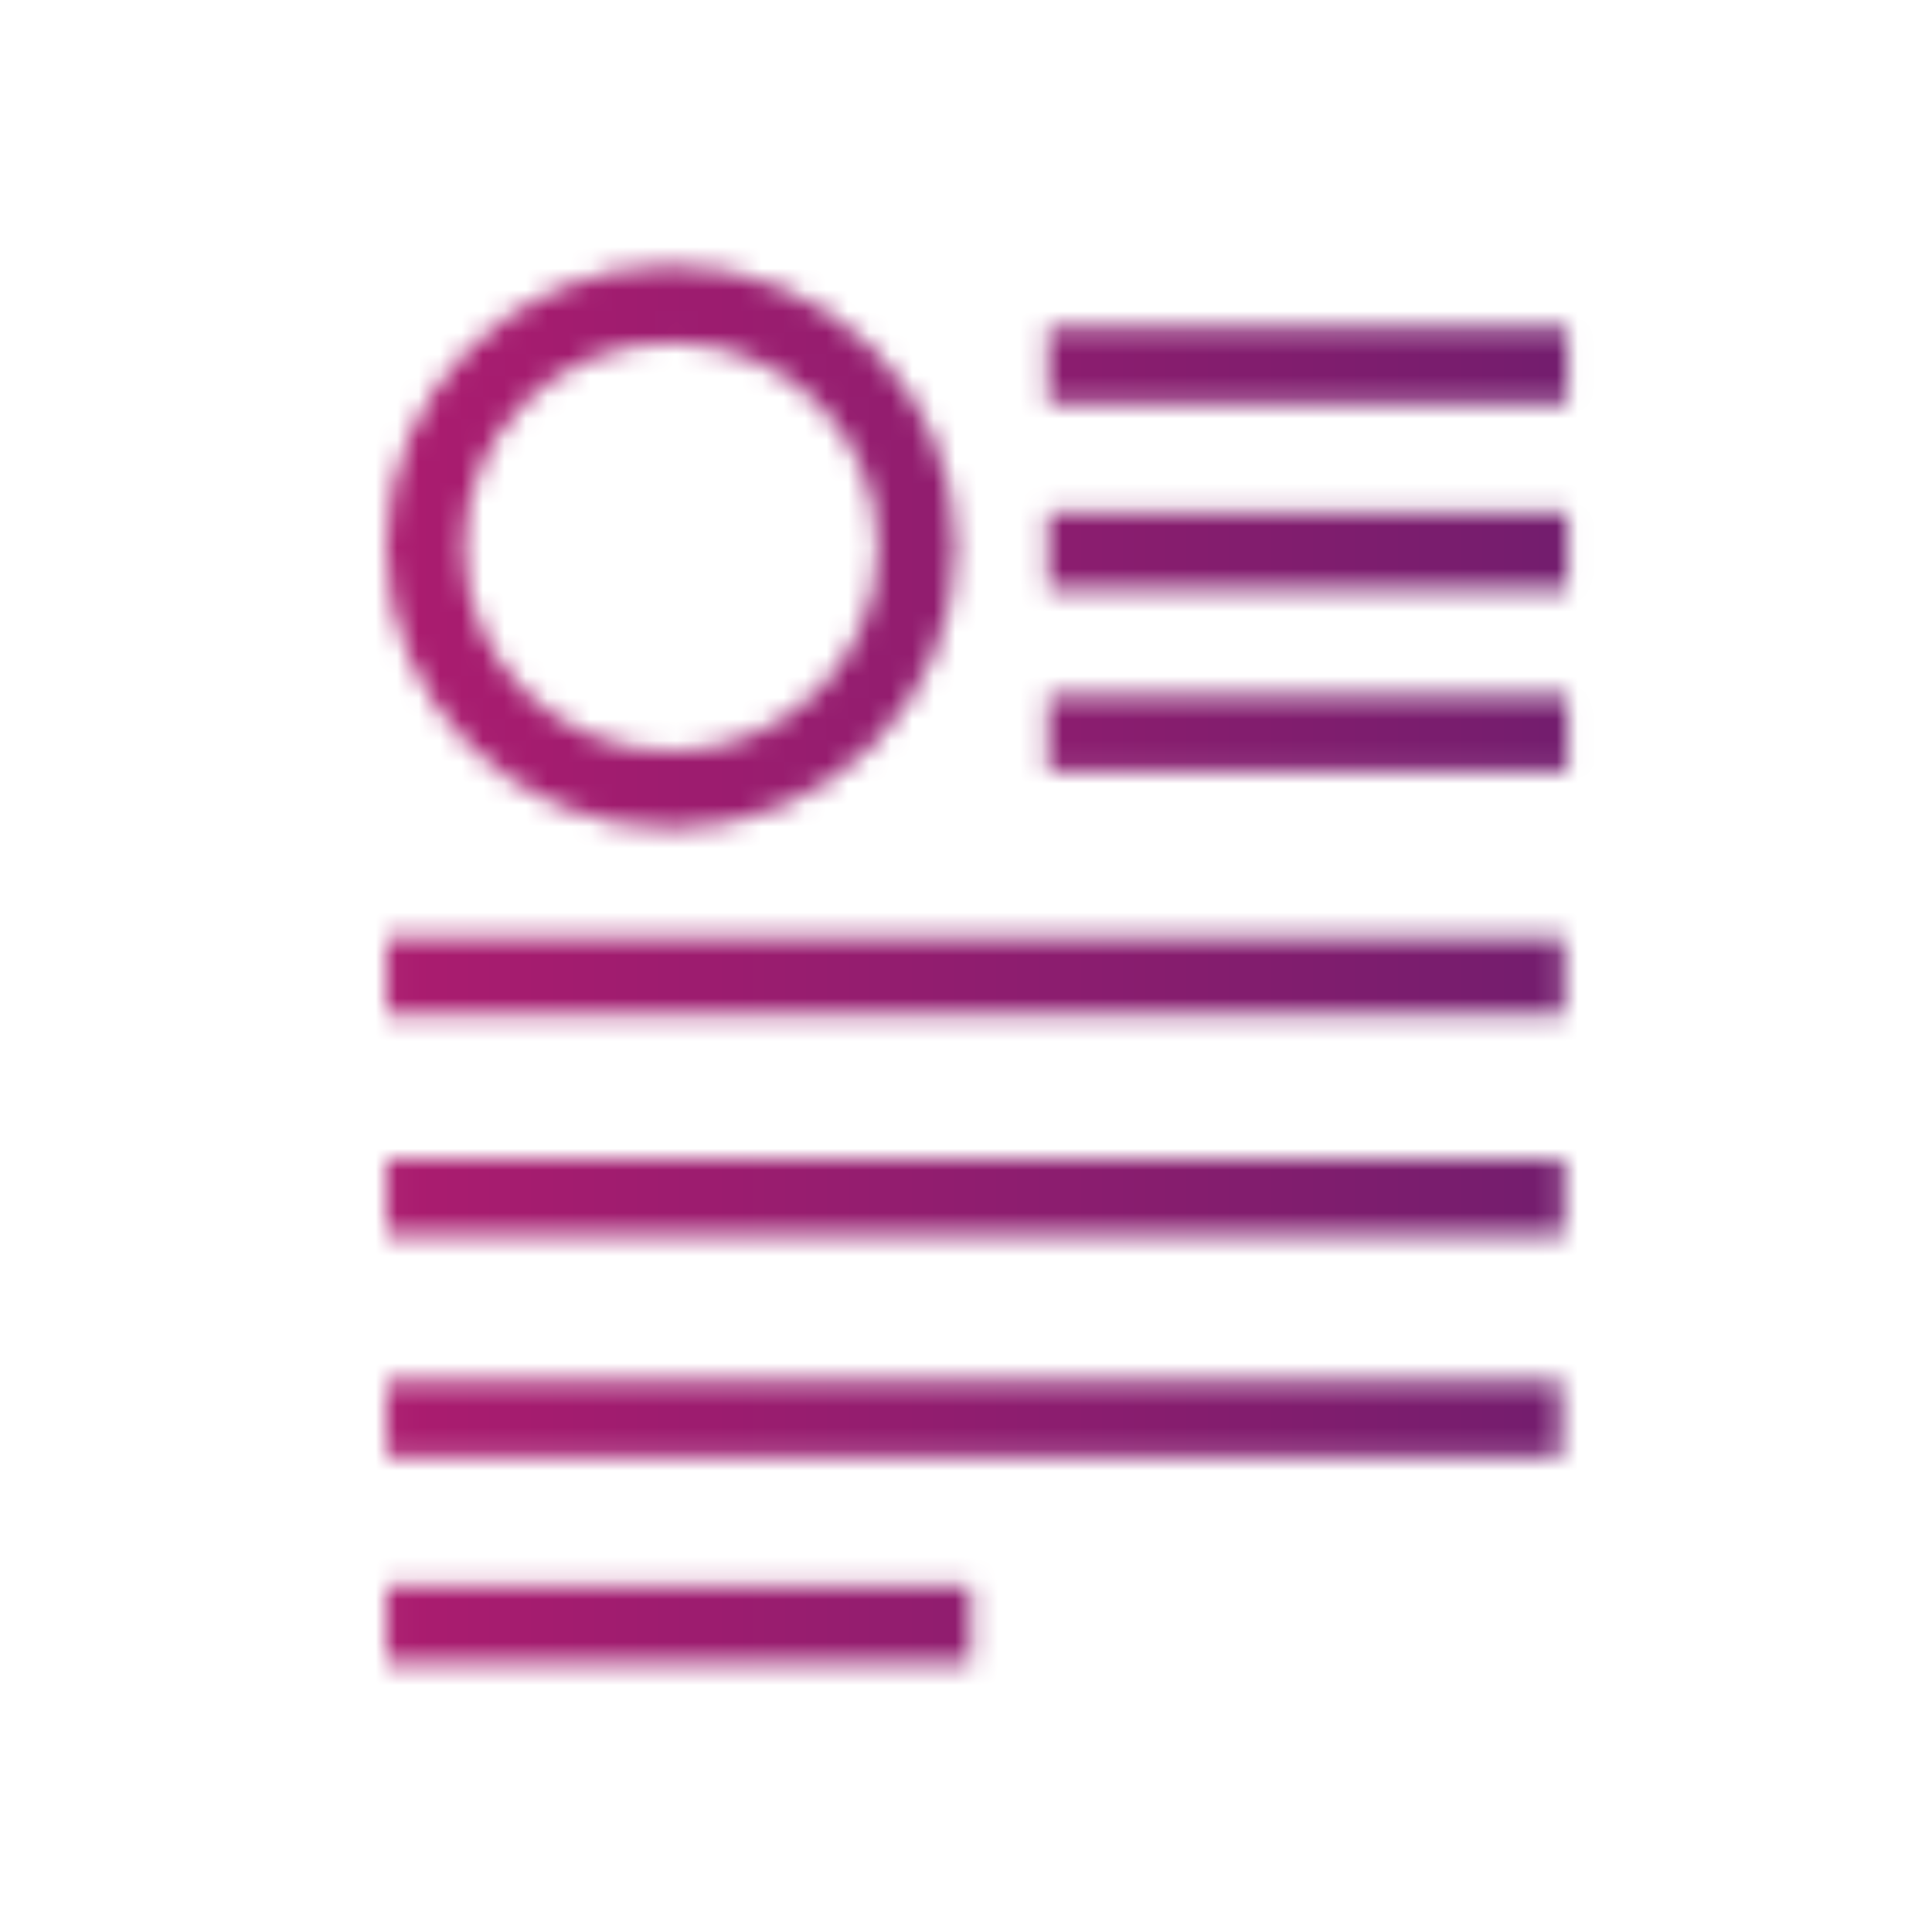<?xml version="1.0" encoding="UTF-8"?>
<svg width="90px" height="90px" viewBox="0 0 90 90" version="1.1" xmlns="http://www.w3.org/2000/svg" xmlns:xlink="http://www.w3.org/1999/xlink">
    <title>icons/article</title>
    <defs>
        <path d="M45.215,73.876 L45.215,77.461 L18.017,77.461 L18.017,73.876 L45.215,73.876 Z M72.714,64.315 L72.714,67.9 L18.017,67.9 L18.017,64.315 L72.714,64.315 Z M72.864,53.977 L72.864,57.562 L18.017,57.562 L18.017,53.977 L72.864,53.977 Z M72.864,43.667 L72.864,47.252 L18.017,47.252 L18.017,43.667 L72.864,43.667 Z M31.26,12.375 C38.572,12.375 44.52,18.255 44.52,25.483 C44.52,32.711 38.572,38.592 31.26,38.592 C23.948,38.592 18,32.711 18,25.483 C18,18.255 23.948,12.375 31.26,12.375 Z M73.014,32.377 L73.014,35.963 L48.822,35.963 L48.822,32.377 L73.014,32.377 Z M31.26,15.96 C25.948,15.96 21.627,20.232 21.627,25.483 C21.627,30.734 25.948,35.007 31.26,35.007 C36.572,35.007 40.894,30.734 40.894,25.483 C40.894,20.232 36.572,15.96 31.26,15.96 Z M73.014,23.863 L73.014,27.448 L48.822,27.448 L48.822,23.863 L73.014,23.863 Z M73.014,15.247 L73.014,18.832 L48.822,18.832 L48.822,15.247 L73.014,15.247 Z" id="path-1"></path>
        <linearGradient x1="-1.11022302e-14%" y1="50%" x2="97.957%" y2="50%" id="linearGradient-3">
            <stop stop-color="#BE1C70" offset="0%"></stop>
            <stop stop-color="#761D6E" offset="79.769%"></stop>
            <stop stop-color="#5F1D6D" offset="100%"></stop>
        </linearGradient>
    </defs>
    <g id="icons/article" stroke="none" stroke-width="1" fill="none" fill-rule="evenodd">
        <mask id="mask-2" fill="white">
            <use xlink:href="#path-1"></use>
        </mask>
        <g></g>
        <g id="Group" mask="url(#mask-2)" fill="url(#linearGradient-3)">
            <g id="🎨-color">
                <rect id="Rectangle-Copy-2" x="0" y="0" width="90" height="90"></rect>
            </g>
        </g>
    </g>
</svg>